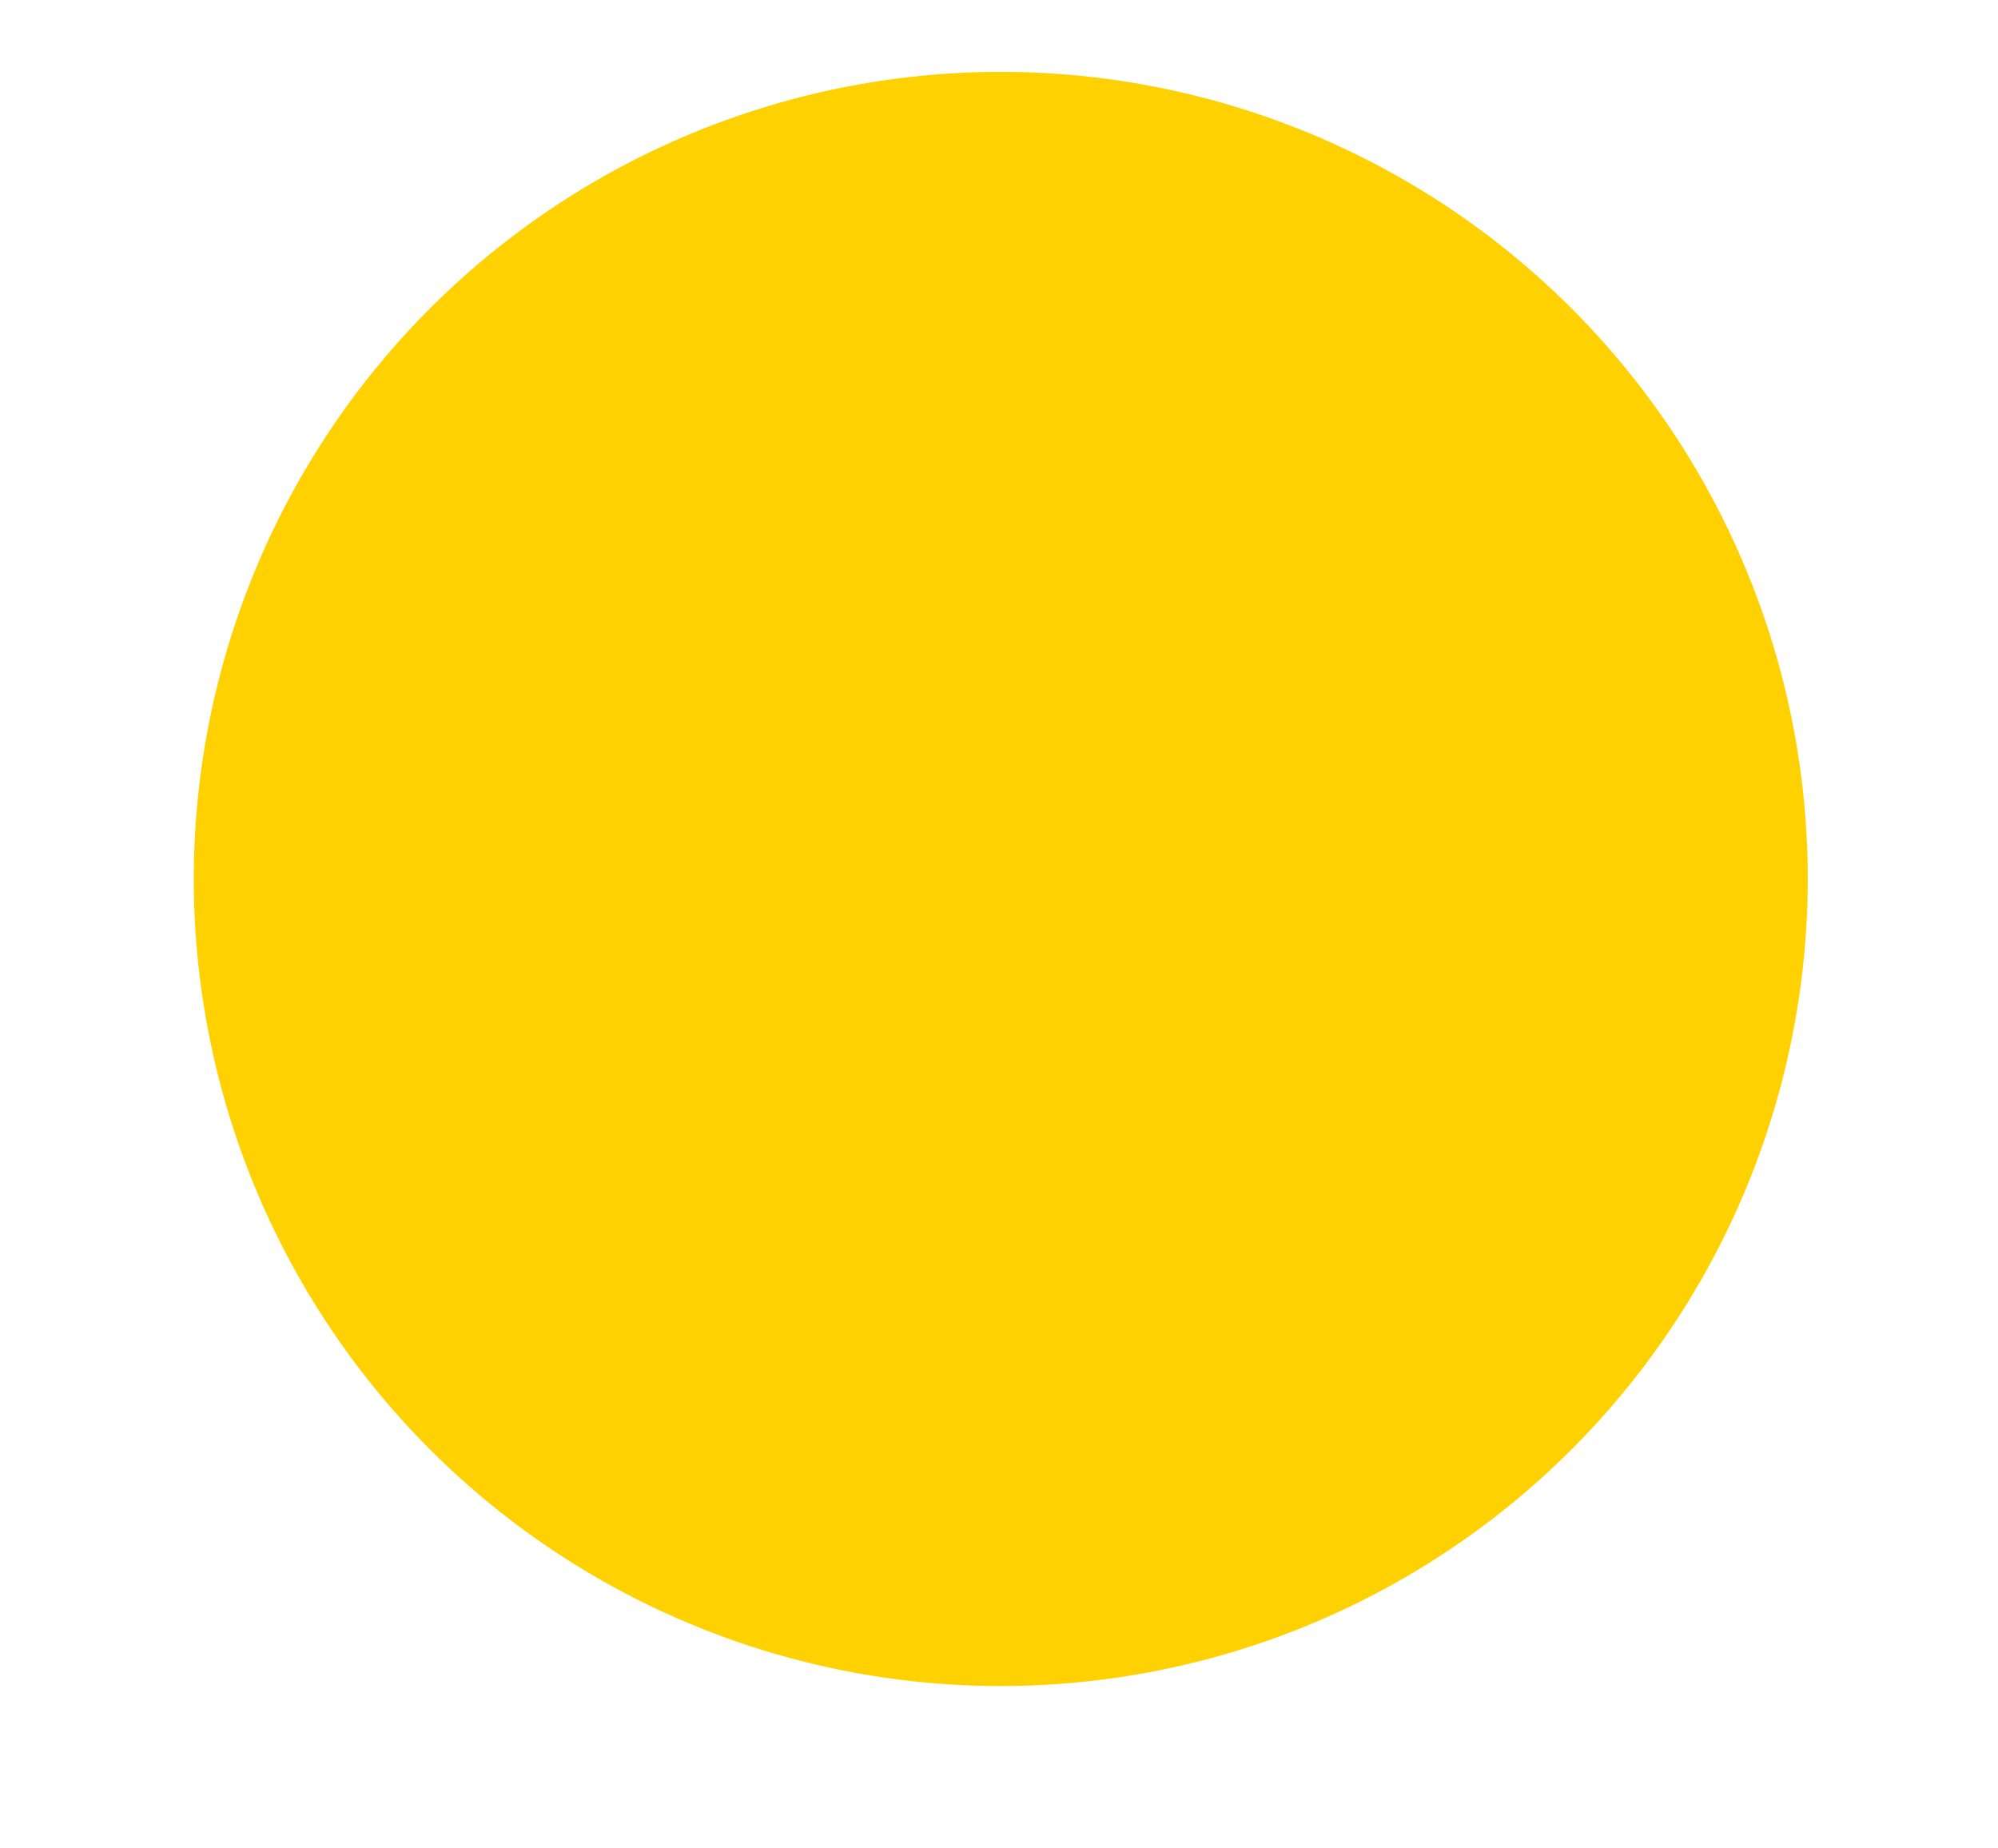 <svg xmlns="http://www.w3.org/2000/svg" xmlns:xlink="http://www.w3.org/1999/xlink" width="376.025" height="347.702" viewBox="0 0 376.025 347.702">
  <defs>
    <filter id="Path_63" x="22.941" y="0" width="330.798" height="330.798" filterUnits="userSpaceOnUse">
      <feOffset dy="6" input="SourceAlpha"/>
      <feGaussianBlur stdDeviation="4.5" result="blur"/>
      <feFlood flood-opacity="0.29"/>
      <feComposite operator="in" in2="blur"/>
      <feComposite in="SourceGraphic"/>
    </filter>
  </defs>
  <g id="Group_136" data-name="Group 136" transform="translate(-1116.987 -1111.917)">
    <g id="Group_24" data-name="Group 24" transform="translate(1116.987 1230.247)">
      <path id="Path_29" data-name="Path 29" d="M654,585.944c-.235,1.29-.846,1.533-2.025.842l-12.01-7.295-4.95-.9c-1.452-.265-1.858-.812-1.606-2.2l.179-.982c.252-1.384.82-1.76,2.272-1.495l4.954.9,13.809-2.64c1.349-.265,1.837.205,1.6,1.5l-.252,1.384c-.256,1.414-.76,1.8-2.242,2.042l-2.678.4a30.106,30.106,0,0,1-6.36.431,28.012,28.012,0,0,1,5.8,2.674l2.37,1.315c1.3.747,1.632,1.315,1.375,2.729Z" transform="translate(-629.744 -569.741)" fill="#fff"/>
      <path id="Path_30" data-name="Path 30" d="M648.677,576.333c4.407.474,6.7,3.8,6.27,7.833-.431,4.07-3.366,6.8-7.777,6.33l-8.106-.863c-4.412-.474-6.706-3.8-6.274-7.833.431-4.07,3.365-6.8,7.778-6.33Zm-8.606,3.827a2.4,2.4,0,1,0-.508,4.779l8.106.867a2.407,2.407,0,1,0,.509-4.784Z" transform="translate(-631.729 -558.927)" fill="#fff"/>
      <path id="Path_31" data-name="Path 31" d="M639.587,584.323a2.406,2.406,0,1,0-.034,4.809l13.091.1c1.478.009,1.969.483,1.956,1.888l0,.97c-.013,1.405-.508,1.871-1.99,1.858l-13.087-.094c-4.442-.034-7.047-3.084-7.017-7.176.03-4.186,2.682-7.1,7.12-7.073l13.091.1c1.478.009,1.969.483,1.961,1.888l-.009.969c-.013,1.405-.508,1.871-1.986,1.858Z" transform="translate(-632.501 -545.235)" fill="#fff"/>
      <path id="Path_32" data-name="Path 32" d="M635.49,599.115c-1.1.632-1.768.128-1.862-.9l-.15-1.619a2.378,2.378,0,0,1,1.568-2.776l5.224-2.8-.145-1.585-5.27.478c-1.474.133-2.007-.29-2.135-1.691l-.086-.961c-.128-1.4.32-1.913,1.794-2.046l17.947-1.627c1.469-.132,2,.286,2.131,1.687l.449,4.95c.423,4.634-1.687,7.239-6.01,7.633l-1.209.111c-3.045.277-5.027-.8-5.911-2.571Zm13.095-5.954c1.7-.154,2.08-1.068,1.935-2.657l-.179-1.99-5.8.525.188,2.085c.145,1.589.905,2.3,2.511,2.157Z" transform="translate(-632.137 -532.254)" fill="#fff"/>
      <path id="Path_33" data-name="Path 33" d="M657.456,601.444c.32,1.371-.055,1.939-1.495,2.272l-17.55,4.07c-1.444.333-2.029-.013-2.345-1.384l-.67-2.892a2.13,2.13,0,0,1,1.277-2.8l5.552-3.114a85.639,85.639,0,0,1,9.345-4.668,77.709,77.709,0,0,1-9.242,2.785l-6.373,1.478c-1.439.333-2.024-.013-2.345-1.384l-.175-.76c-.316-1.371.06-1.939,1.5-2.272l17.55-4.07c1.439-.333,2.029.013,2.345,1.384l.671,2.892a2.13,2.13,0,0,1-1.277,2.8l-5.557,3.118a83.361,83.361,0,0,1-9.349,4.634,85.665,85.665,0,0,1,9.247-2.755l6.373-1.473c1.443-.337,2.029.008,2.345,1.379Z" transform="translate(-629.784 -515.837)" fill="#fff"/>
      <path id="Path_34" data-name="Path 34" d="M641.153,601.584a2.407,2.407,0,1,0,1.567,4.548l12.373-4.258c1.4-.483,2.02-.2,2.477,1.132l.312.914c.461,1.328.145,1.935-1.251,2.413L644.254,610.6c-4.2,1.444-7.671-.568-9-4.438-1.363-3.959.171-7.589,4.369-9.038l12.373-4.254c1.4-.483,2.02-.2,2.477,1.128l.316.918c.457,1.328.141,1.931-1.256,2.413Z" transform="translate(-625.089 -502.57)" fill="#fff"/>
      <path id="Path_35" data-name="Path 35" d="M657.259,608.94c-1.354.6-1.99.376-2.563-.91l-1.059-2.366-14.171,6.313c-1.35.6-1.99.376-2.562-.906l-.393-.888c-.576-1.281-.316-1.913,1.034-2.511l14.171-6.317-1.042-2.341c-.572-1.285-.312-1.913,1.038-2.516l.483-.213c1.354-.6,1.995-.376,2.563.91l4.019,9.016c.577,1.286.316,1.913-1.038,2.516Z" transform="translate(-620.327 -491.71)" fill="#fff"/>
      <path id="Path_36" data-name="Path 36" d="M645.195,620.528c-.752,1.025-1.572.833-2.072-.069l-.786-1.422a2.376,2.376,0,0,1,.312-3.169l3.656-4.664-.773-1.392-4.63,2.563c-1.294.714-1.956.542-2.64-.687l-.465-.846c-.683-1.23-.478-1.879.82-2.6l15.765-8.722c1.294-.717,1.952-.547,2.631.683l2.409,4.344c2.255,4.074,1.38,7.308-2.418,9.409l-1.068.589c-2.673,1.482-4.916,1.294-6.445.034Zm9.58-10.725c1.495-.829,1.473-1.819.7-3.212l-.969-1.747-5.091,2.815,1.012,1.832c.769,1.392,1.751,1.743,3.165.961Z" transform="translate(-616.429 -481.464)" fill="#fff"/>
      <path id="Path_37" data-name="Path 37" d="M649.406,623.206c-.987,1.059-1.67,1-2.43-.111l-.653-.957c-.816-1.183-.735-1.884.329-2.951l1.568-1.606-2.879-4.2-2.067.884c-1.379.607-2.059.427-2.87-.756l-.653-.952c-.76-1.111-.572-1.768.769-2.307l17.1-7.026c1.4-.581,2.08-.4,2.892.781l1.926,2.81c.816,1.183.735,1.883-.307,2.977Zm2.4-9.289a74.6,74.6,0,0,1,7.551-7.069,71.685,71.685,0,0,1-9.255,4.523l-.56.235,1.875,2.729Z" transform="translate(-610.248 -469.01)" fill="#fff"/>
      <path id="Path_38" data-name="Path 38" d="M645.655,621.176c-1.115.974-1.794.944-2.716-.115l-.35-.4c-.922-1.059-.862-1.738.252-2.712L656.414,606.1c1.111-.974,1.794-.948,2.716.111l2.178,2.494c.944,1.085.948,1.786.039,2.994l-4.8,6.394a66.936,66.936,0,0,1-6.026,7.047,70.626,70.626,0,0,1,7.88-5.023l6.893-3.9c1.32-.739,2.016-.641,2.96.444l2.178,2.49c.923,1.059.858,1.738-.256,2.712L656.6,633.716c-1.115.974-1.794.944-2.716-.115l-.388-.448c-.927-1.055-.863-1.734.252-2.708l4.134-3.613c4.062-3.545,8.645-7.094,9.213-7.547-.73.47-6.321,4.113-11.745,7.15l-3.455,1.939c-1.32.739-2.016.641-2.96-.44l-1.418-1.623c-.944-1.085-.948-1.785-.038-2.994l2.853-3.78c3.323-4.395,7.436-9.435,8.072-10.2-.606.654-4.5,4.639-8.585,8.2Z" transform="translate(-601.603 -460.864)" fill="#fff"/>
      <path id="Path_39" data-name="Path 39" d="M670.969,618.429c1.077.9,1.123,1.58.171,2.716l-11.557,13.821c-.949,1.132-1.628,1.213-2.7.312l-2.276-1.905a2.129,2.129,0,0,1-.666-3l2.558-5.834a86.11,86.11,0,0,1,4.647-9.358,76.679,76.679,0,0,1-5.7,7.791l-4.194,5.022c-.953,1.132-1.627,1.209-2.708.308l-.6-.5c-1.076-.9-1.119-1.58-.171-2.716l11.557-13.821c.949-1.136,1.628-1.213,2.708-.312l2.272,1.905a2.125,2.125,0,0,1,.666,3l-2.558,5.834a83.77,83.77,0,0,1-4.668,9.337,84.619,84.619,0,0,1,5.723-7.773l4.2-5.019c.948-1.136,1.623-1.213,2.7-.312Z" transform="translate(-584.77 -444.706)" fill="#fff"/>
      <path id="Path_40" data-name="Path 40" d="M656.471,627.533a2.406,2.406,0,1,0,3.989,2.687l7.312-10.853c.824-1.23,1.491-1.375,2.657-.589l.8.538c1.166.786,1.277,1.456.453,2.687l-7.308,10.853c-2.481,3.682-6.466,4.173-9.862,1.888-3.472-2.341-4.437-6.163-1.96-9.845l7.308-10.857c.828-1.226,1.491-1.371,2.661-.589l.8.542c1.166.786,1.277,1.457.453,2.686Z" transform="translate(-571.434 -436.097)" fill="#fff"/>
      <path id="Path_41" data-name="Path 41" d="M658.579,634.324c-.679,1.316-1.32,1.542-2.571.9l-.474-.243c-1.251-.641-1.439-1.294-.765-2.609l8.218-16.029c.675-1.316,1.315-1.542,2.567-.9l2.947,1.512c1.277.654,1.542,1.307,1.145,2.764l-2.1,7.718a65.114,65.114,0,0,1-2.99,8.772,72.377,72.377,0,0,1,5.467-7.577l4.959-6.18c.953-1.17,1.636-1.341,2.913-.683l2.947,1.508c1.251.641,1.444,1.294.769,2.61L673.4,641.918c-.675,1.315-1.315,1.542-2.567.9l-.529-.273c-1.252-.641-1.444-1.294-.769-2.609l2.507-4.886c2.456-4.8,5.4-9.789,5.762-10.417-.5.7-4.348,6.155-8.265,10.985L667.04,638.7c-.953,1.175-1.636,1.341-2.913.688l-1.922-.982c-1.277-.658-1.537-1.307-1.14-2.768l1.251-4.566c1.461-5.309,3.413-11.51,3.72-12.463-.32.833-2.464,5.975-4.941,10.8Z" transform="translate(-560.917 -429.132)" fill="#fff"/>
      <path id="Path_42" data-name="Path 42" d="M677.968,627.472c-1.02,2.742-2.605,3.592-4.617,3.263,2.157,1.012,3.088,2.729,1.978,5.719l-.243.645c-1.273,3.421-4.4,4.749-8.585,3.195l-5.42-2.016c-1.32-.491-1.585-1.115-1.072-2.5l6.283-16.892c.517-1.384,1.127-1.683,2.447-1.2l5.18,1.93c4.16,1.546,5.343,4.374,4.241,7.329Zm-10.284,8.559c1.785.666,2.8.094,3.186-.953l.175-.466c.517-1.384.017-2.2-1.653-2.823l-2.516-.935-1.593,4.284Zm2.742-8.453c1.935.718,2.584-.128,2.981-1.2l.15-.4c.3-.8.03-1.781-1.465-2.336l-2.225-.829-1.491,4.011Z" transform="translate(-543.319 -421.374)" fill="#fff"/>
      <path id="Path_43" data-name="Path 43" d="M675.391,640.8c-.393,1.431-.974,1.781-2.328,1.413l-7.867-2.144c-1.354-.372-1.674-.97-1.286-2.4l4.732-17.392c.389-1.427.974-1.781,2.328-1.409l7.863,2.14c1.354.372,1.679.969,1.29,2.4l-.136.508c-.393,1.431-.974,1.781-2.328,1.414l-5.121-1.4-1.106,4.062,4.4,1.2c1.358.367,1.679.969,1.29,2.4l-.141.508c-.389,1.427-.97,1.781-2.323,1.41l-4.4-1.2-1.14,4.19,5.121,1.4c1.354.372,1.678.969,1.29,2.4Z" transform="translate(-530.261 -417.24)" fill="#fff"/>
      <path id="Path_44" data-name="Path 44" d="M680.862,641.594c.316,1.226-.346,1.743-1.362,1.559l-1.6-.29a2.381,2.381,0,0,1-2.259-2.247l-1.3-5.783-1.572-.286-.944,5.211c-.265,1.457-.812,1.858-2.2,1.606l-.953-.175c-1.384-.248-1.756-.82-1.495-2.277l3.22-17.725c.261-1.457.812-1.858,2.2-1.606l4.886.884c4.583.833,6.53,3.558,5.757,7.829l-.218,1.2c-.547,3.007-2.11,4.63-4.053,5.014Zm-2.247-14.206c.3-1.683-.474-2.293-2.041-2.575l-1.969-.359-1.038,5.727,2.059.372c1.567.286,2.46-.256,2.746-1.841Z" transform="translate(-519.296 -414.696)" fill="#fff"/>
      <path id="Path_45" data-name="Path 45" d="M678.536,631.091a4.7,4.7,0,1,1,4.425-4.532A4.512,4.512,0,0,1,678.536,631.091Z" transform="translate(-495.855 -407.473)" fill="#fff"/>
      <path id="Path_46" data-name="Path 46" d="M679.7,623.494c-.449-1.367-.081-1.943,1.256-2.106l1.115-.136c1.4-.171,1.978.222,2.409,1.661l2.832,9.559c1.307,4.476,1.841,7.325,1.93,7.778-.021-.427-.183-3.289.026-8.017l.453-9.96c.068-1.5.538-2.02,1.935-2.186l1.119-.137c1.328-.162,1.828.307,1.751,1.738l-1.157,18.357c-.094,1.5-.568,2.024-1.96,2.2l-3.724.453c-1.427.175-2.012-.218-2.469-1.653Z" transform="translate(-478.714 -413.36)" fill="#fff"/>
      <path id="Path_47" data-name="Path 47" d="M683.674,628.035c-.948-4.335,1.478-7.56,5.45-8.427,3.993-.876,7.517,1.046,8.465,5.382l1.742,7.97c.953,4.335-1.478,7.56-5.445,8.427-4,.876-7.521-1.046-8.47-5.386Zm6.351,6.958a2.406,2.406,0,1,0,4.7-1.025L692.981,626a2.407,2.407,0,1,0-4.7,1.029Z" transform="translate(-465.782 -415.052)" fill="#fff"/>
      <path id="Path_48" data-name="Path 48" d="M699.821,620.3c.436,1.414.132,2.025-1.213,2.439l-2.477.76,4.557,14.842c.436,1.414.133,2.02-1.213,2.434l-.927.282c-1.341.415-1.935.081-2.371-1.337l-4.557-14.838-2.443.752c-1.345.41-1.939.077-2.375-1.337l-.154-.5c-.436-1.414-.133-2.024,1.213-2.434l9.435-2.9c1.341-.414,1.935-.081,2.371,1.333Z" transform="translate(-455.986 -418.665)" fill="#fff"/>
      <path id="Path_49" data-name="Path 49" d="M709.781,634.165c.923.867.637,1.657-.32,2.046l-1.5.607a2.37,2.37,0,0,1-3.109-.692l-4.19-4.19-1.478.6,1.982,4.907c.555,1.371.307,2-1,2.533l-.9.363c-1.307.526-1.922.244-2.482-1.127l-6.757-16.7c-.555-1.371-.3-2,1-2.533l4.6-1.862c4.314-1.747,7.419-.487,9.05,3.536l.453,1.128c1.149,2.836.692,5.044-.743,6.406Zm-9.494-10.81c-.641-1.584-1.627-1.683-3.1-1.085l-1.854.751,2.183,5.394,1.939-.786c1.478-.6,1.943-1.529,1.337-3.024Z" transform="translate(-445.219 -421.785)" fill="#fff"/>
      <path id="Path_50" data-name="Path 50" d="M712.344,632.848c.675,1.32.483,1.969-.769,2.61l-7.261,3.712c-1.251.641-1.892.414-2.567-.9l-8.2-16.042c-.675-1.32-.482-1.969.769-2.609l7.261-3.712c1.251-.641,1.892-.414,2.567.906l.239.465c.675,1.32.478,1.969-.773,2.61l-4.724,2.417,1.913,3.746,4.062-2.076c1.252-.641,1.892-.414,2.567.905l.239.466c.674,1.32.482,1.973-.769,2.609l-4.062,2.076,1.978,3.865,4.728-2.418c1.252-.641,1.892-.414,2.567.905Z" transform="translate(-434.081 -427.617)" fill="#fff"/>
      <path id="Path_51" data-name="Path 51" d="M707.761,613.14c1.161-.8,1.824-.658,2.665.559l10.212,14.842c.837,1.222.73,1.892-.427,2.686l-2.447,1.683a2.128,2.128,0,0,1-3.071-.162l-4.933-4.028a85.6,85.6,0,0,1-7.765-6.992,76.854,76.854,0,0,1,5.971,7.581l3.711,5.39c.837,1.221.735,1.892-.427,2.686l-.645.444c-1.157.8-1.824.658-2.661-.564l-10.212-14.842c-.837-1.217-.73-1.892.427-2.687l2.448-1.679a2.128,2.128,0,0,1,3.071.162l4.929,4.027a83.69,83.69,0,0,1,7.743,7,85.085,85.085,0,0,1-5.949-7.6l-3.707-5.39c-.837-1.217-.735-1.888.423-2.686Z" transform="translate(-420.917 -437.166)" fill="#fff"/>
      <path id="Path_52" data-name="Path 52" d="M713.352,627.194a2.4,2.4,0,1,0,3.66-3.114l-8.478-9.964c-.961-1.128-.923-1.807.149-2.716l.735-.628c1.072-.91,1.747-.841,2.708.286l8.478,9.964c2.879,3.378,2.277,7.346-.841,9.994-3.186,2.716-7.124,2.614-10-.764l-8.478-9.964c-.957-1.123-.923-1.807.145-2.716l.739-.628c1.072-.91,1.747-.837,2.708.29Z" transform="translate(-409.765 -445.33)" fill="#fff"/>
      <path id="Path_53" data-name="Path 53" d="M720.481,631.463c1.085,1.008,1.123,1.687.171,2.721l-.363.384c-.953,1.034-1.636,1.042-2.721.034l-13.206-12.254c-1.085-1.008-1.128-1.687-.175-2.717l2.255-2.426c.974-1.055,1.674-1.132,2.969-.355l6.863,4.109a65.181,65.181,0,0,1,7.636,5.253,71.306,71.306,0,0,1-5.817-7.312l-4.6-6.445c-.871-1.239-.85-1.939.128-2.994l2.251-2.426c.957-1.029,1.636-1.038,2.721-.034l13.206,12.254c1.089,1.008,1.128,1.687.175,2.716l-.406.436c-.953,1.029-1.632,1.038-2.721.034l-4.023-3.737c-3.951-3.664-7.961-7.854-8.474-8.367.547.671,4.754,5.851,8.341,10.929l2.294,3.233c.871,1.238.846,1.939-.128,2.994l-1.465,1.58c-.978,1.051-1.678,1.128-2.977.35l-4.053-2.443c-4.715-2.84-10.161-6.4-10.989-6.957.713.534,5.083,3.993,9.059,7.684Z" transform="translate(-400.233 -458.047)" fill="#fff"/>
      <path id="Path_54" data-name="Path 54" d="M707.5,607.035a1.989,1.989,0,0,1,.051-2.721l.393-.525c.576-.781,1.324-.419,1.559.376l.427,1.525a2.02,2.02,0,0,1-.316,2.251l-.167.227c-.41.551-.974.482-1.337-.133Zm22.658,8.512c1.187.88,1.307,1.551.47,2.682l-4.852,6.548c-.833,1.132-1.508,1.213-2.7.333l-14.474-10.729c-1.187-.88-1.307-1.55-.47-2.678l4.848-6.552c.833-1.128,1.512-1.209,2.7-.329l.423.312c1.187.88,1.307,1.55.47,2.682l-3.156,4.262,3.378,2.507,2.712-3.665c.837-1.127,1.512-1.213,2.7-.329l.418.312c1.192.88,1.307,1.55.47,2.678l-2.712,3.664,3.489,2.584,3.156-4.266c.837-1.128,1.512-1.213,2.7-.329Z" transform="translate(-388.839 -467.544)" fill="#fff"/>
      <path id="Path_55" data-name="Path 55" d="M732.887,609.258c1.26.149,1.5.957.957,1.837l-.85,1.38a2.382,2.382,0,0,1-2.917,1.29l-5.86-.9-.833,1.358,4.51,2.776c1.256.777,1.435,1.435.7,2.631l-.5.824c-.739,1.2-1.405,1.337-2.665.564l-15.346-9.452c-1.264-.773-1.435-1.431-.7-2.631l2.6-4.228c2.439-3.963,5.689-4.788,9.384-2.511l1.038.636c2.605,1.606,3.545,3.652,3.2,5.6Zm-14.056-3.079c-1.452-.9-2.306-.393-3.139.965l-1.047,1.7L719.6,611.9l1.093-1.781c.837-1.358.658-2.383-.717-3.229Z" transform="translate(-382.465 -475.418)" fill="#fff"/>
      <path id="Path_56" data-name="Path 56" d="M715.263,611.26c-3.989-1.948-5.01-5.856-3.229-9.5,1.794-3.677,5.484-5.245,9.473-3.3l7.325,3.579c3.989,1.952,5.01,5.855,3.229,9.5-1.789,3.678-5.484,5.245-9.473,3.3Zm9.392-.657a2.407,2.407,0,1,0,2.11-4.323L719.44,602.7a2.407,2.407,0,1,0-2.11,4.322Z" transform="translate(-375.104 -486.308)" fill="#fff"/>
      <path id="Path_57" data-name="Path 57" d="M716.763,593.415c.436-1.337,1.051-1.631,2.456-1.17l17.123,5.608c1.405.461,1.725,1.059,1.29,2.4l-.923,2.823a2.131,2.131,0,0,1-2.537,1.734l-6.364-.214a85.31,85.31,0,0,1-10.409-.846,78.046,78.046,0,0,1,9.345,2.4l6.219,2.038c1.405.461,1.73,1.059,1.29,2.4l-.239.743c-.436,1.337-1.051,1.627-2.456,1.166l-17.122-5.608c-1.405-.457-1.73-1.06-1.294-2.4l.923-2.819a2.127,2.127,0,0,1,2.537-1.734l6.368.209a83.1,83.1,0,0,1,10.4.875,84.4,84.4,0,0,1-9.341-2.435l-6.214-2.037c-1.405-.461-1.73-1.059-1.294-2.392Z" transform="translate(-369.313 -504.549)" fill="#fff"/>
      <path id="Path_58" data-name="Path 58" d="M729.607,600.428a2.408,2.408,0,1,0,1.021-4.7l-12.788-2.78c-1.448-.312-1.828-.875-1.533-2.247l.2-.948c.3-1.375.88-1.73,2.328-1.414l12.788,2.78c4.335.944,6.265,4.463,5.4,8.461-.888,4.092-4.083,6.407-8.418,5.463l-12.792-2.781c-1.443-.316-1.824-.875-1.529-2.251l.2-.948c.3-1.371.88-1.726,2.328-1.414Z" transform="translate(-365.278 -517.016)" fill="#fff"/>
      <path id="Path_59" data-name="Path 59" d="M718.908,584.99c1.469.184,1.9.713,1.721,2.11l-.329,2.571,15.4,1.969c1.465.184,1.9.713,1.717,2.106l-.119.965c-.179,1.392-.73,1.794-2.2,1.606l-15.4-1.965-.325,2.541c-.179,1.392-.726,1.794-2.2,1.61l-.521-.068c-1.47-.188-1.9-.713-1.721-2.11l1.251-9.793c.179-1.4.726-1.8,2.2-1.61Z" transform="translate(-362.963 -527.981)" fill="#fff"/>
      <path id="Path_60" data-name="Path 60" d="M735.965,581.935c1.175-.483,1.773.1,1.73,1.132l-.064,1.623a2.384,2.384,0,0,1-1.913,2.55l-5.552,2.084-.064,1.593,5.287.218c1.478.06,1.952.547,1.9,1.952l-.043.969c-.055,1.4-.568,1.849-2.046,1.79l-18-.735c-1.482-.06-1.956-.551-1.9-1.956l.205-4.963c.192-4.647,2.622-6.958,6.957-6.778l1.218.047c3.054.128,4.873,1.452,5.522,3.323Zm-13.761,4.19c-1.708-.073-2.2.781-2.268,2.375l-.081,2,5.813.239.085-2.093c.064-1.593-.594-2.4-2.2-2.464Z" transform="translate(-361.671 -539.342)" fill="#fff"/>
      <path id="Path_61" data-name="Path 61" d="M734.95,577.35c1.392-.393,1.943.017,2.016,1.358l.068,1.153c.077,1.435-.35,1.99-1.815,2.354l-2.174.56.286,5.083,2.221.316c1.495.2,1.982.7,2.063,2.14l.064,1.154c.077,1.337-.423,1.806-1.854,1.572l-18.271-2.87c-1.5-.226-1.982-.73-2.063-2.166l-.192-3.4c-.077-1.435.35-1.99,1.811-2.388Zm-6.872,6.7a74.69,74.69,0,0,1-10.118,2.123,71.975,71.975,0,0,1,10.259.935l.6.09-.188-3.306Z" transform="translate(-361.694 -553.071)" fill="#fff"/>
      <path id="Path_62" data-name="Path 62" d="M736.744,588.028c1.457-.256,2.024.12,2.268,1.5l.09.521c.248,1.384-.158,1.93-1.614,2.191l-17.742,3.126c-1.456.256-2.024-.119-2.268-1.5l-.577-3.259c-.248-1.414.111-2.02,1.512-2.584l7.419-2.99a66.878,66.878,0,0,1,8.8-2.917,70.478,70.478,0,0,1-9.341.222l-7.914-.222c-1.512-.051-2.059-.491-2.307-1.909l-.577-3.259c-.243-1.384.158-1.93,1.615-2.187l17.742-3.131c1.456-.256,2.024.12,2.268,1.5l.1.585c.248,1.384-.158,1.93-1.614,2.187l-5.407.952c-5.309.94-11.066,1.606-11.784,1.7.863-.026,7.534-.252,13.744-.047l3.964.128c1.508.051,2.054.491,2.306,1.909l.372,2.123c.252,1.414-.111,2.016-1.512,2.58l-4.395,1.759c-5.117,2.046-11.237,4.233-12.185,4.557.863-.243,6.257-1.64,11.6-2.584Z" transform="translate(-364.522 -571.556)" fill="#fff"/>
    </g>
    <g id="Group_25" data-name="Group 25" transform="translate(1153.429 1119.417)">
      <g transform="matrix(1, 0, 0, 1, -36.44, -7.5)" filter="url(#Path_63)">
        <path id="Path_63-2" data-name="Path 63" d="M822.424,548.528A151.87,151.87,0,1,0,941.911,727,151.864,151.864,0,0,0,822.424,548.528" transform="translate(-604.59 -538.11)" fill="#ffd100"/>
      </g>
    </g>
  </g>
</svg>
